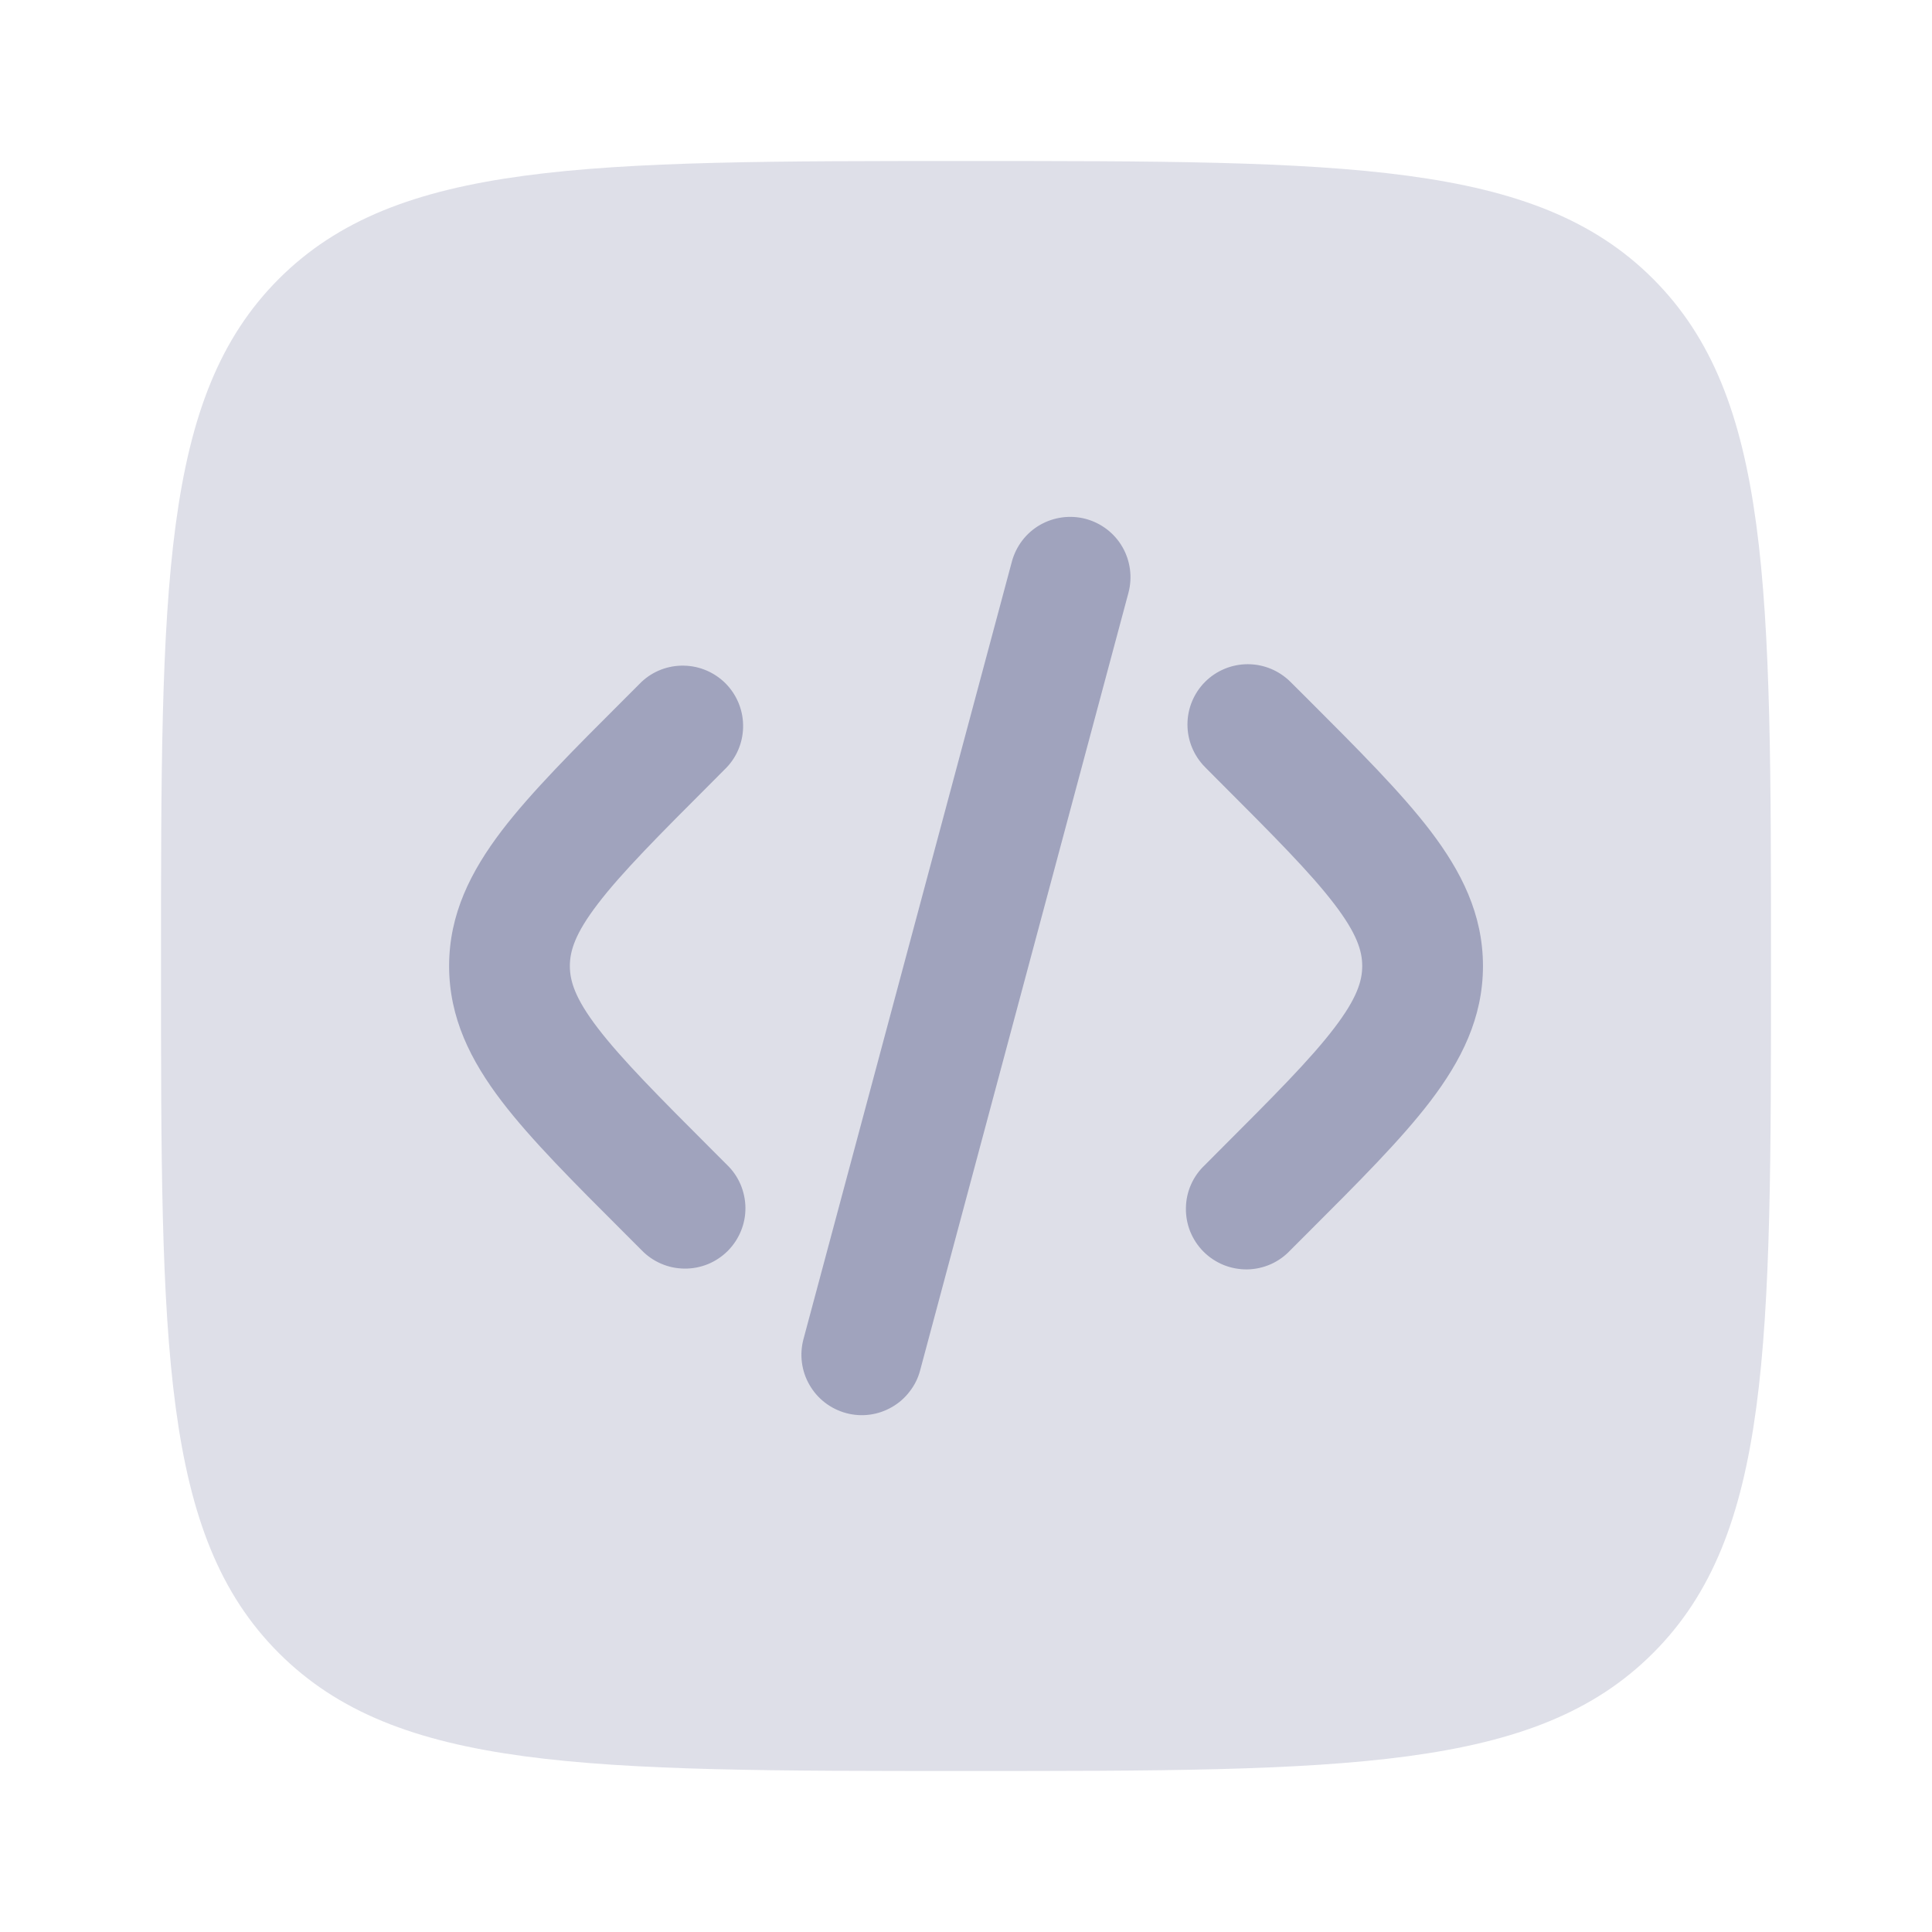 <svg width="24" height="24" viewBox="0 0 24 24" fill="none" xmlns="http://www.w3.org/2000/svg">
<path d="M2 12C2 7.286 2 4.929 3.464 3.464C4.93 2 7.286 2 12 2C16.714 2 19.071 2 20.535 3.464C22 4.93 22 7.286 22 12C22 16.714 22 19.071 20.535 20.535C19.072 22 16.714 22 12 22C7.286 22 4.929 22 3.464 20.535C2 19.072 2 16.714 2 12Z" fill="#DEDFE8"/>
<path d="M13.488 6.446C13.68 6.498 13.844 6.623 13.943 6.795C14.042 6.967 14.069 7.172 14.018 7.364L11.43 17.024C11.405 17.119 11.361 17.208 11.3 17.286C11.241 17.364 11.166 17.43 11.08 17.479C10.908 17.579 10.703 17.606 10.511 17.554C10.319 17.502 10.155 17.377 10.056 17.204C9.956 17.032 9.93 16.827 9.981 16.635L12.57 6.976C12.622 6.784 12.747 6.62 12.919 6.521C13.092 6.422 13.296 6.395 13.488 6.446ZM14.97 8.47C15.111 8.33 15.301 8.251 15.5 8.251C15.699 8.251 15.889 8.33 16.03 8.47L16.239 8.678C16.874 9.313 17.404 9.843 17.768 10.32C18.152 10.824 18.422 11.356 18.422 12C18.422 12.644 18.152 13.176 17.768 13.68C17.404 14.157 16.874 14.687 16.238 15.322L16.03 15.53C15.961 15.604 15.879 15.663 15.787 15.704C15.695 15.745 15.595 15.767 15.495 15.769C15.394 15.77 15.294 15.752 15.2 15.714C15.107 15.676 15.022 15.62 14.951 15.549C14.88 15.478 14.824 15.393 14.786 15.3C14.748 15.206 14.73 15.106 14.732 15.005C14.733 14.905 14.755 14.805 14.796 14.713C14.837 14.621 14.896 14.539 14.97 14.47L15.141 14.298C15.823 13.616 16.28 13.158 16.575 12.77C16.858 12.4 16.922 12.184 16.922 12C16.922 11.816 16.858 11.6 16.575 11.23C16.28 10.843 15.823 10.384 15.141 9.702L14.97 9.53C14.83 9.389 14.751 9.199 14.751 9C14.751 8.801 14.83 8.611 14.97 8.47ZM7.97 8.47C8.112 8.337 8.3 8.265 8.495 8.269C8.689 8.272 8.874 8.351 9.012 8.488C9.149 8.626 9.228 8.811 9.231 9.005C9.235 9.2 9.163 9.388 9.03 9.53L8.859 9.702C8.177 10.384 7.721 10.842 7.425 11.23C7.142 11.6 7.079 11.816 7.079 12C7.079 12.184 7.142 12.4 7.425 12.77C7.721 13.157 8.177 13.616 8.859 14.298L9.031 14.47C9.103 14.539 9.16 14.622 9.199 14.713C9.238 14.805 9.259 14.903 9.26 15.003C9.261 15.103 9.242 15.201 9.204 15.293C9.166 15.386 9.11 15.469 9.04 15.54C8.969 15.61 8.886 15.666 8.793 15.704C8.701 15.741 8.603 15.76 8.503 15.759C8.403 15.758 8.305 15.738 8.213 15.698C8.122 15.659 8.039 15.602 7.97 15.53L7.762 15.322C7.126 14.687 6.596 14.157 6.232 13.68C5.848 13.176 5.579 12.644 5.579 12C5.579 11.356 5.849 10.824 6.232 10.32C6.596 9.843 7.126 9.313 7.762 8.678L7.97 8.47Z" fill="#A0A3BD"/>
</svg>
